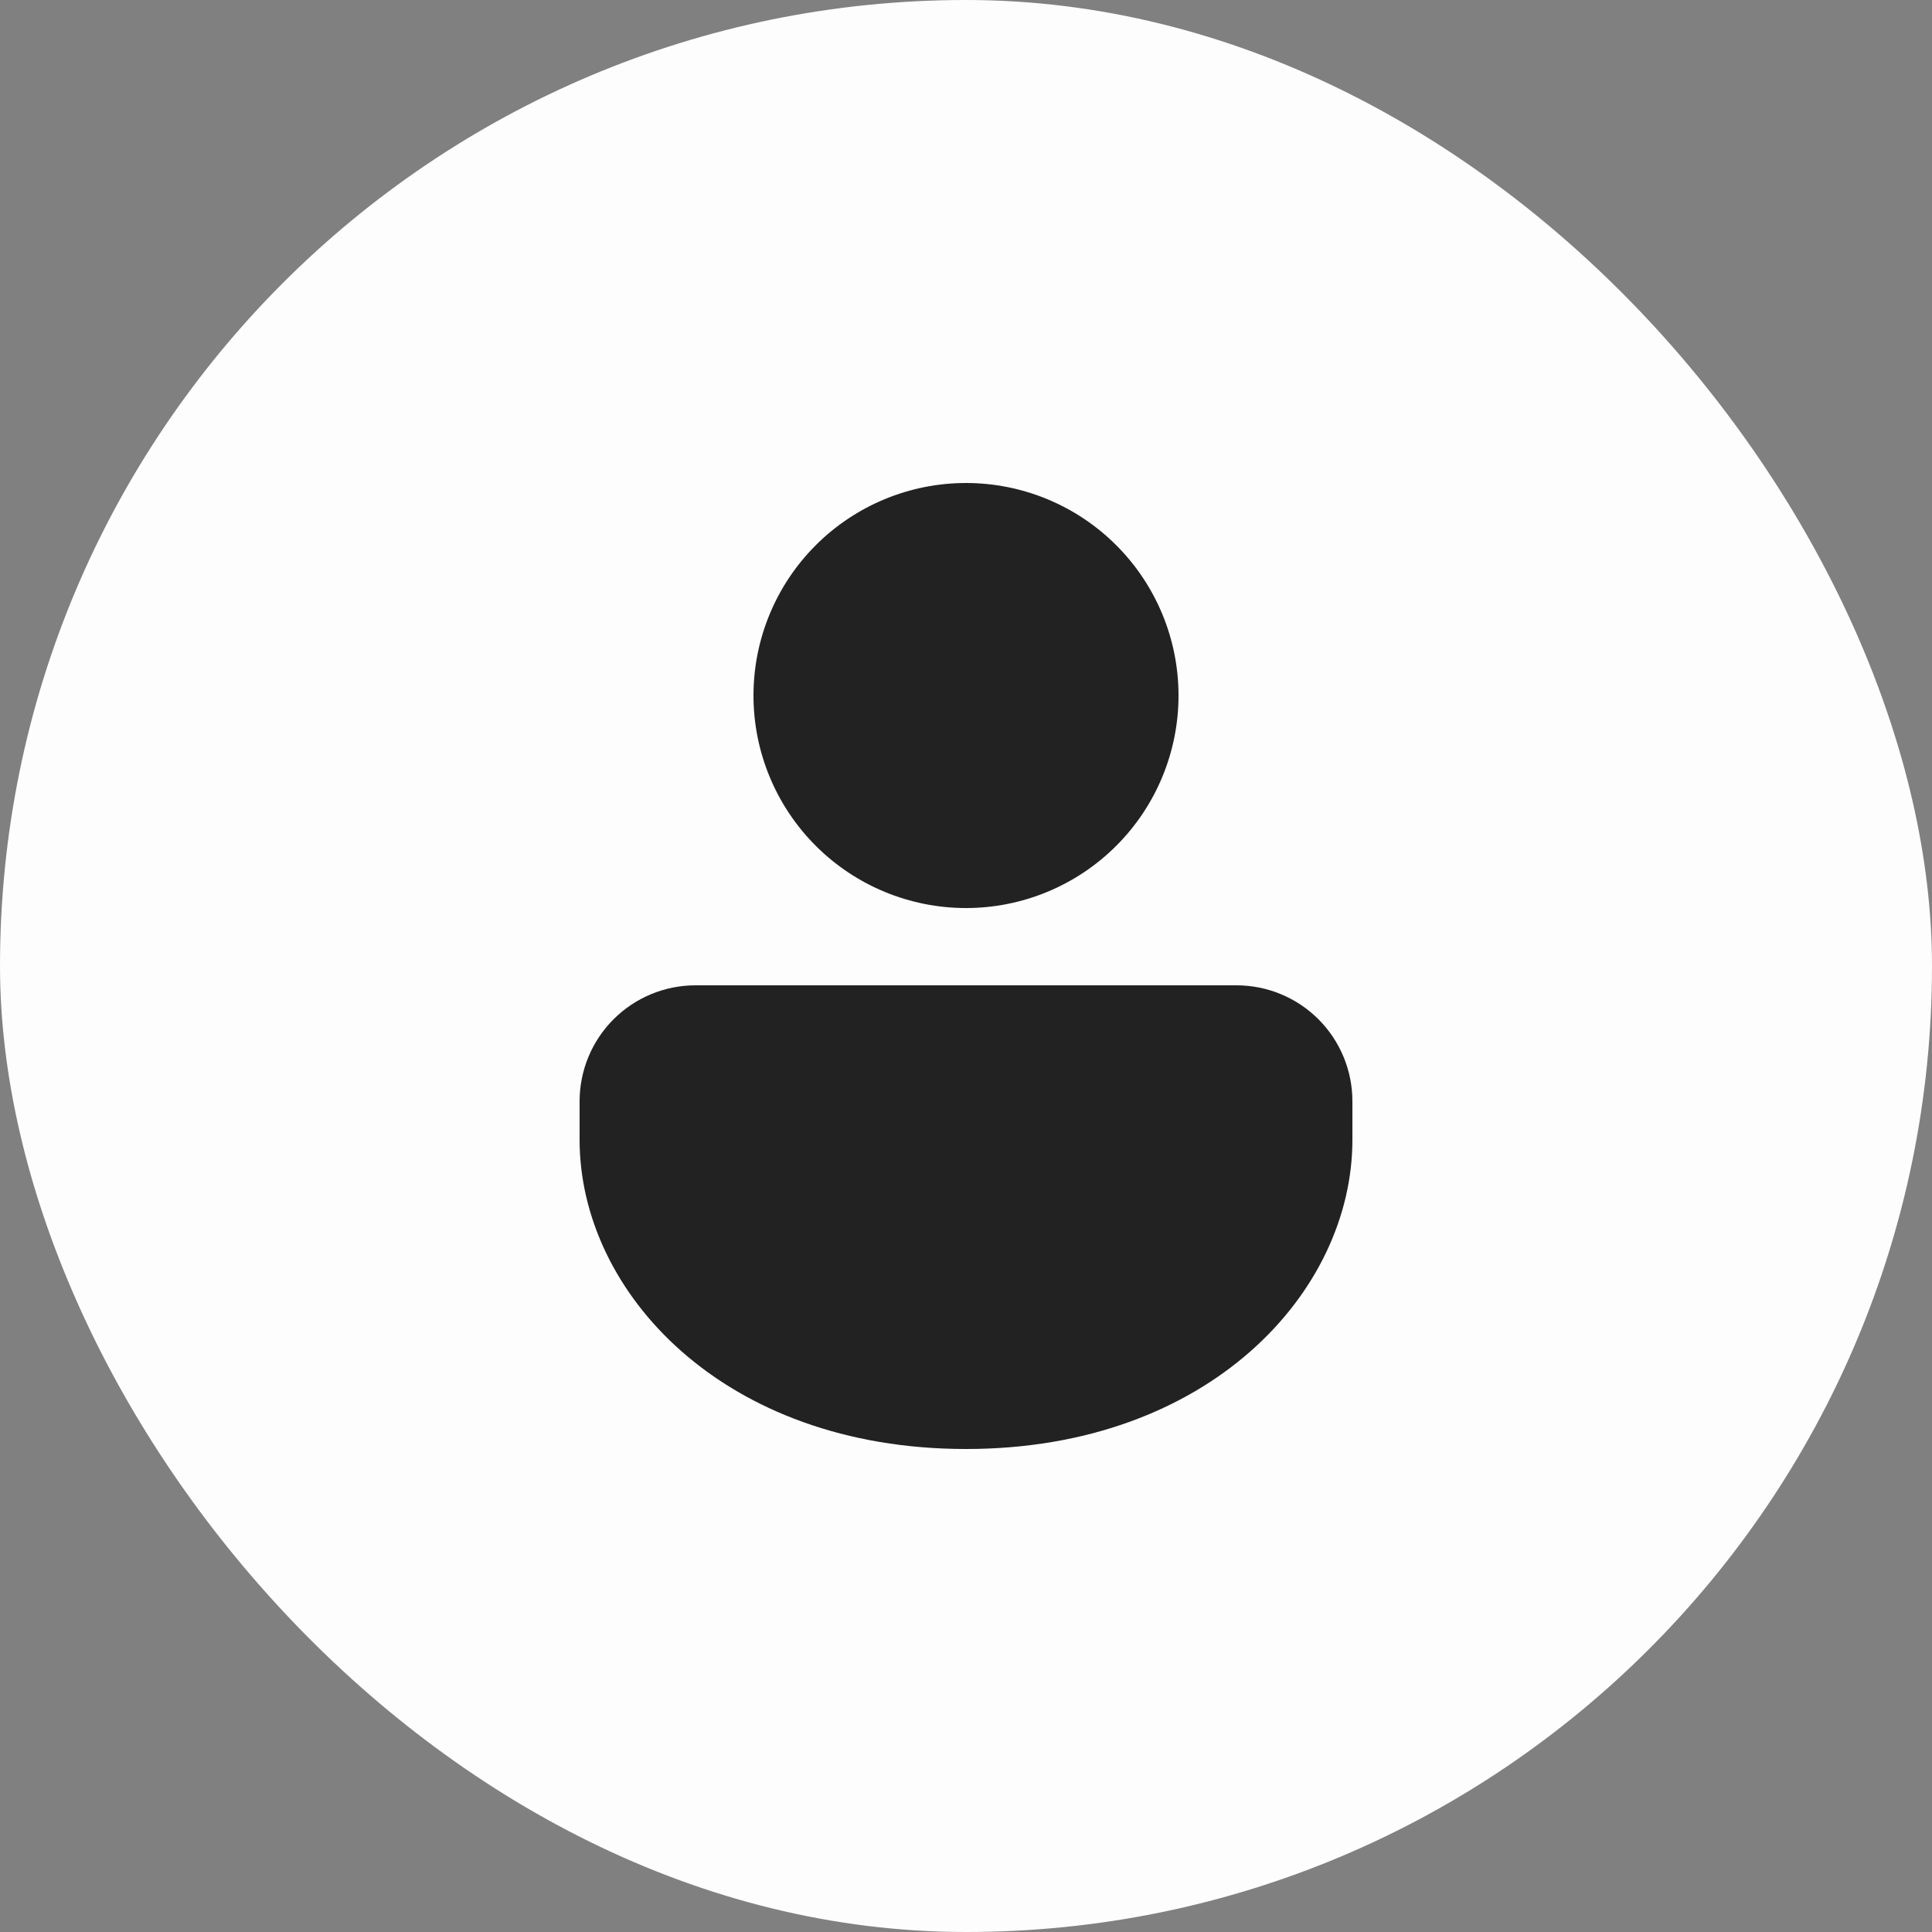 <svg xmlns="http://www.w3.org/2000/svg" width="100" height="100" viewBox="0 0 100 100" fill="none"><rect x="0" y="0" width="100" height="100" fill="#808080" stroke="none"/><rect width="100" height="100" rx="50" fill="#FDFDFD"></rect><path d="M64 51C65.591 51 67.117 51.632 68.243 52.757C69.368 53.883 70 55.409 70 57V59C70 66.884 62.56 75 50 75C37.44 75 30 66.884 30 59V57C30 55.409 30.632 53.883 31.757 52.757C32.883 51.632 34.409 51 36 51H64ZM50 25C52.917 25 55.715 26.159 57.778 28.222C59.841 30.285 61 33.083 61 36C61 38.917 59.841 41.715 57.778 43.778C55.715 45.841 52.917 47 50 47C47.083 47 44.285 45.841 42.222 43.778C40.159 41.715 39 38.917 39 36C39 33.083 40.159 30.285 42.222 28.222C44.285 26.159 47.083 25 50 25Z" fill="#222222"></path></svg>